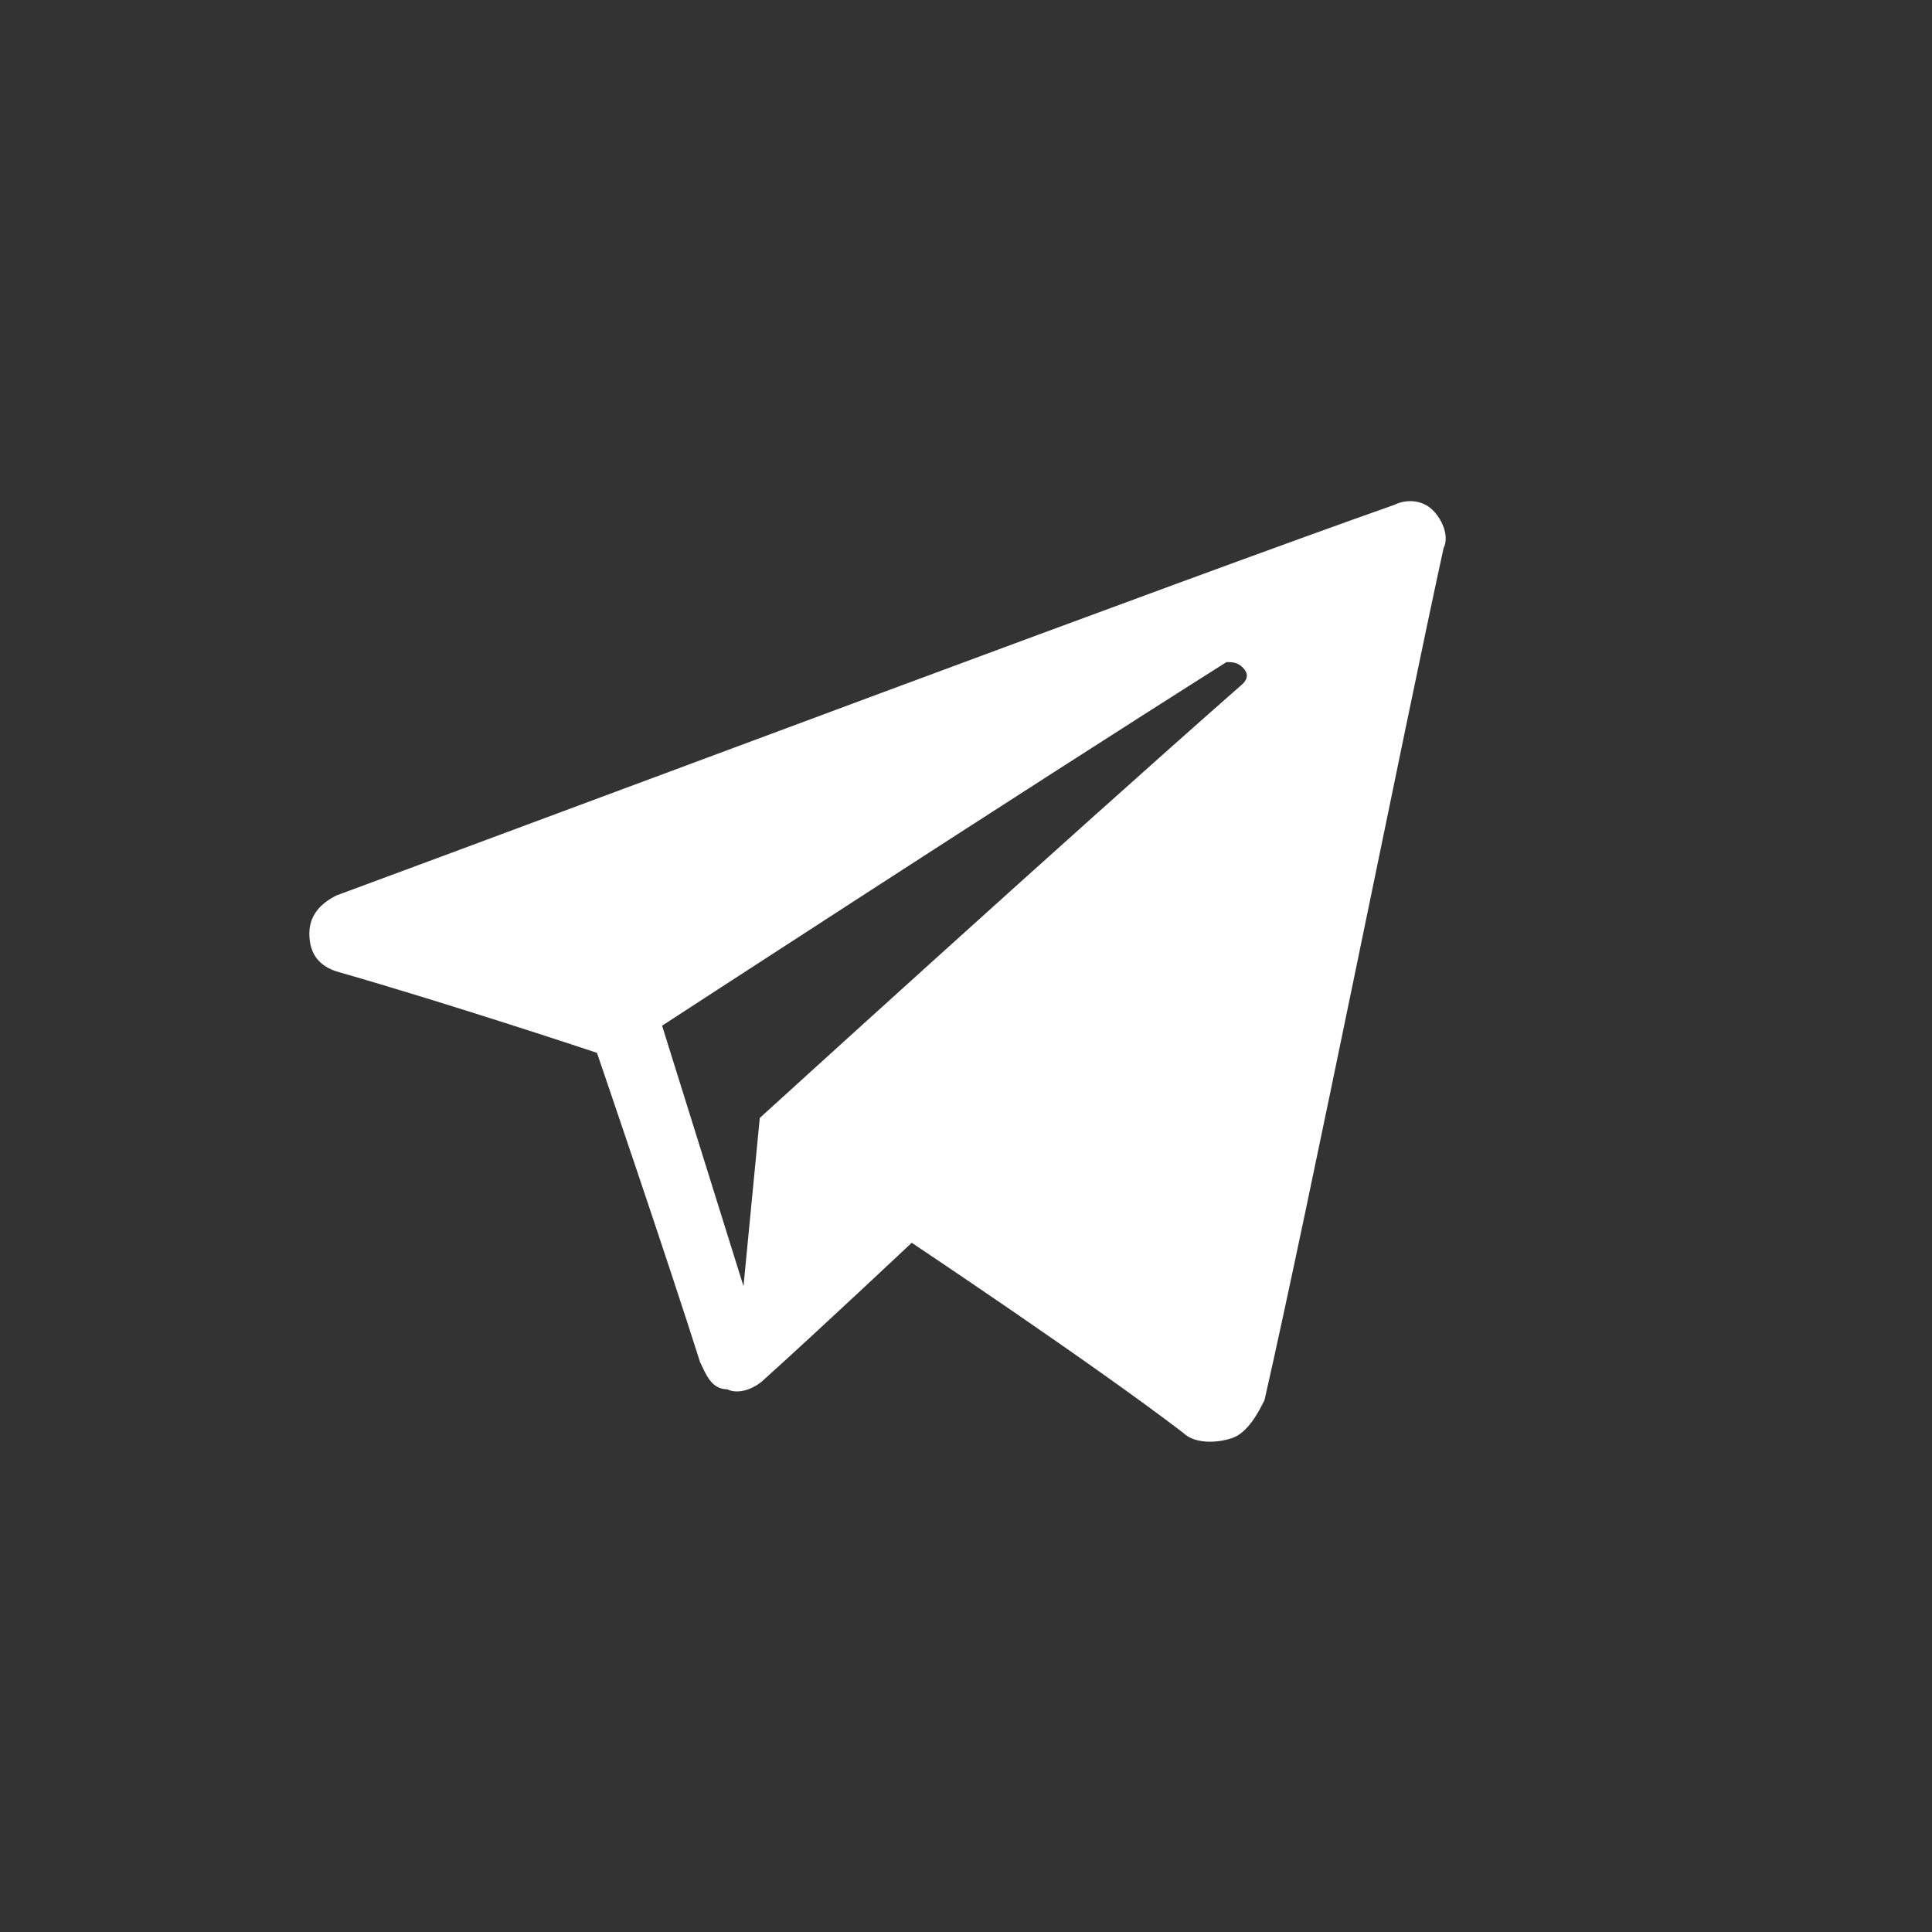 <?xml version="1.0" encoding="utf-8"?>
<!-- Generator: Adobe Illustrator 28.1.0, SVG Export Plug-In . SVG Version: 6.00 Build 0)  -->
<svg version="1.1" id="Layer_1" xmlns:serif="http://www.serif.com/"
	 xmlns="http://www.w3.org/2000/svg" xmlns:xlink="http://www.w3.org/1999/xlink" x="0px" y="0px" viewBox="0 0 35.6 35.6"
	 style="enable-background:new 0 0 35.6 35.6;" xml:space="preserve">
<rect x="0" y="0" width="35.6" height="35.6" fill="#333333" stroke="none"/>
<style type="text/css">
	.st0{fill-rule:evenodd;clip-rule:evenodd;fill:#FFFFFF;}
</style>
<path id="telegram-1" class="st0" d="M21.8,26.4c0.2,0.2,0.6,0.2,0.9,0.1c0.3-0.1,0.5-0.5,0.6-0.7c0.8-3.5,2.6-12.5,3.3-15.7
	c0.1-0.2,0-0.5-0.2-0.7c-0.2-0.2-0.5-0.2-0.7-0.1c-3.7,1.3-14.9,5.5-19.5,7.2c-0.2,0.1-0.5,0.3-0.5,0.7c0,0.4,0.2,0.6,0.5,0.7
	c2.1,0.6,4.8,1.5,4.8,1.5s1.3,3.8,1.9,5.7c0.1,0.2,0.2,0.5,0.5,0.5c0.2,0.1,0.5,0,0.7-0.2c1-0.9,2.7-2.5,2.7-2.5
	S20.1,25.1,21.8,26.4z M12.2,18.9l1.5,4.8l0.3-3.1c0,0,5.6-5.1,8.9-8c0.1-0.1,0.1-0.2,0-0.3c-0.1-0.1-0.2-0.1-0.3-0.1
	C18.8,14.6,12.2,18.9,12.2,18.9z"/>
</svg>
